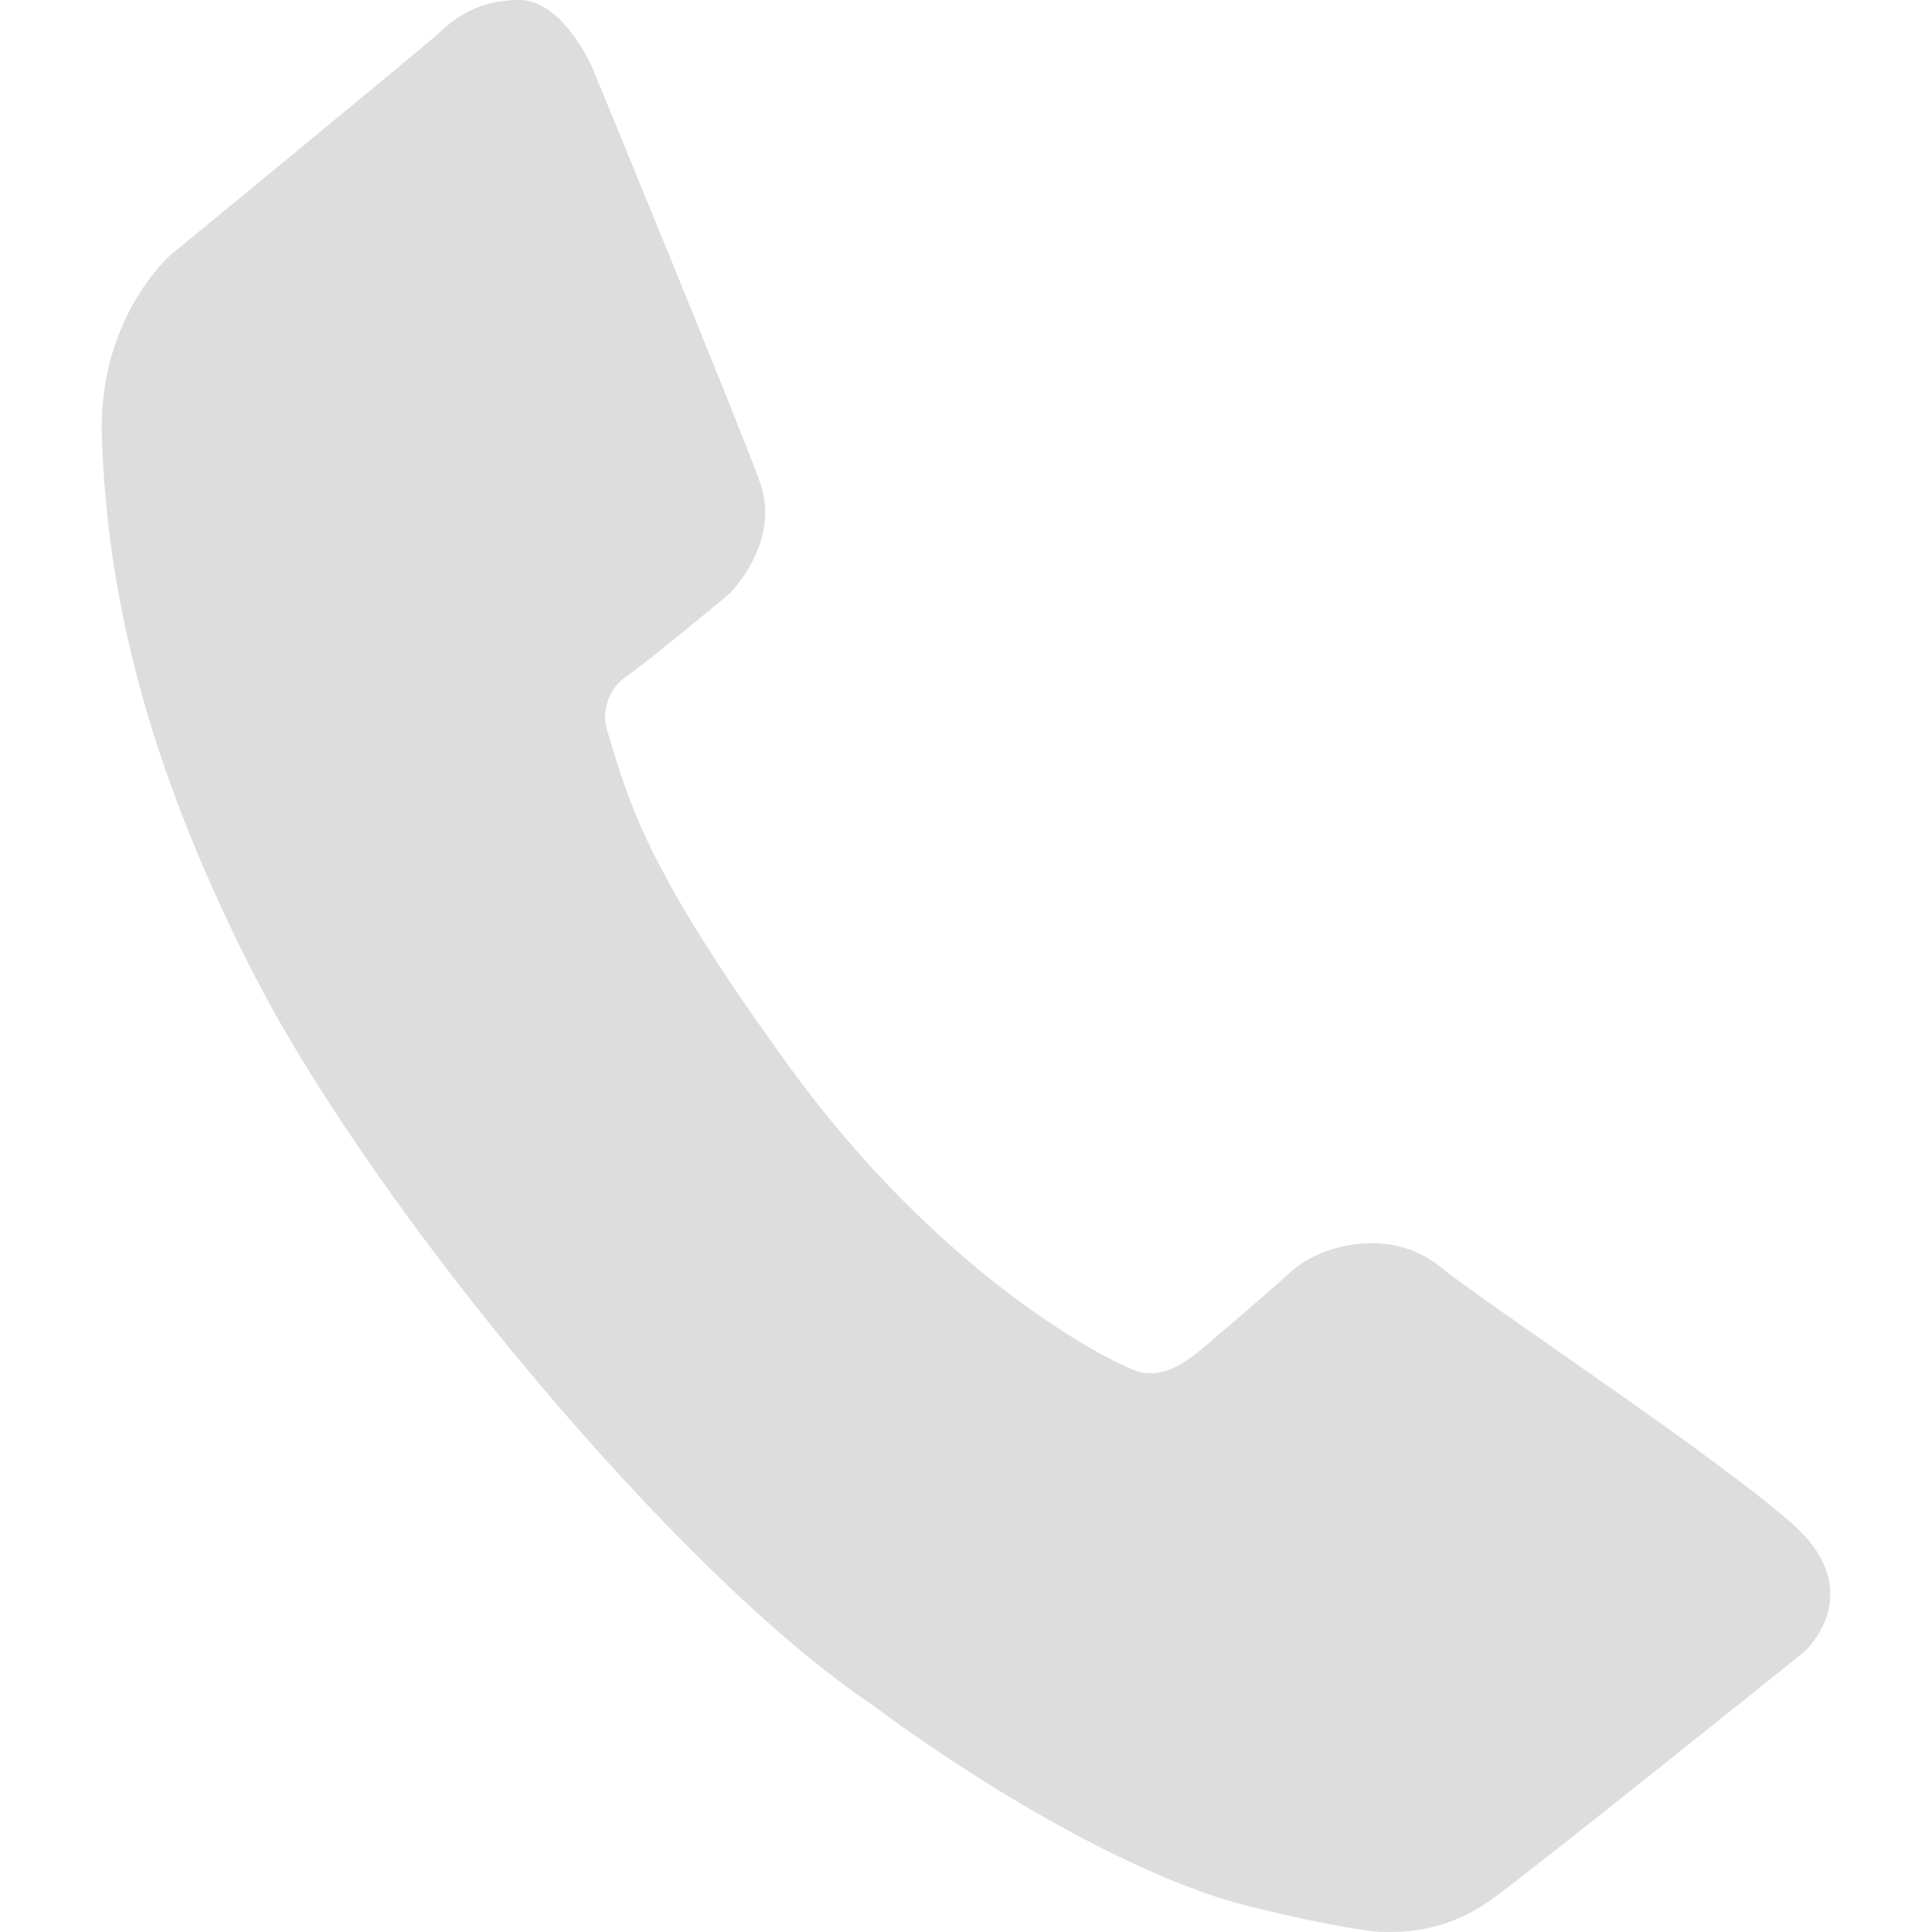<svg width="19" height="19" viewBox="0 0 19 19" fill="none" xmlns="http://www.w3.org/2000/svg">
<path d="M5.826 0.668C5.826 0.668 5.541 0 5.106 0C4.677 0 4.455 0.198 4.306 0.334C4.157 0.471 1.671 2.513 1.671 2.513C1.671 2.513 0.948 3.144 1.003 4.332C1.05 5.519 1.282 7.21 2.488 9.564C3.686 11.913 6.683 15.502 8.576 16.764C8.576 16.764 10.331 18.11 11.964 18.656C12.438 18.806 13.387 19 13.608 19C13.833 19 14.229 19 14.685 18.668C15.148 18.331 17.746 16.243 17.746 16.243C17.746 16.243 18.381 15.669 17.643 15.001C16.901 14.334 14.647 12.849 14.165 12.459C13.682 12.062 12.995 12.237 12.697 12.505C12.401 12.776 11.871 13.22 11.807 13.277C11.71 13.351 11.445 13.592 11.148 13.472C10.769 13.322 9.217 12.48 7.779 10.513C6.349 8.547 6.192 7.905 5.979 7.21C5.942 7.108 5.942 6.996 5.977 6.893C6.012 6.79 6.081 6.702 6.173 6.643C6.387 6.495 7.176 5.837 7.176 5.837C7.176 5.837 7.687 5.334 7.473 4.74C7.26 4.147 5.826 0.668 5.826 0.668Z" fill="#DDDDDD"/>
</svg>
